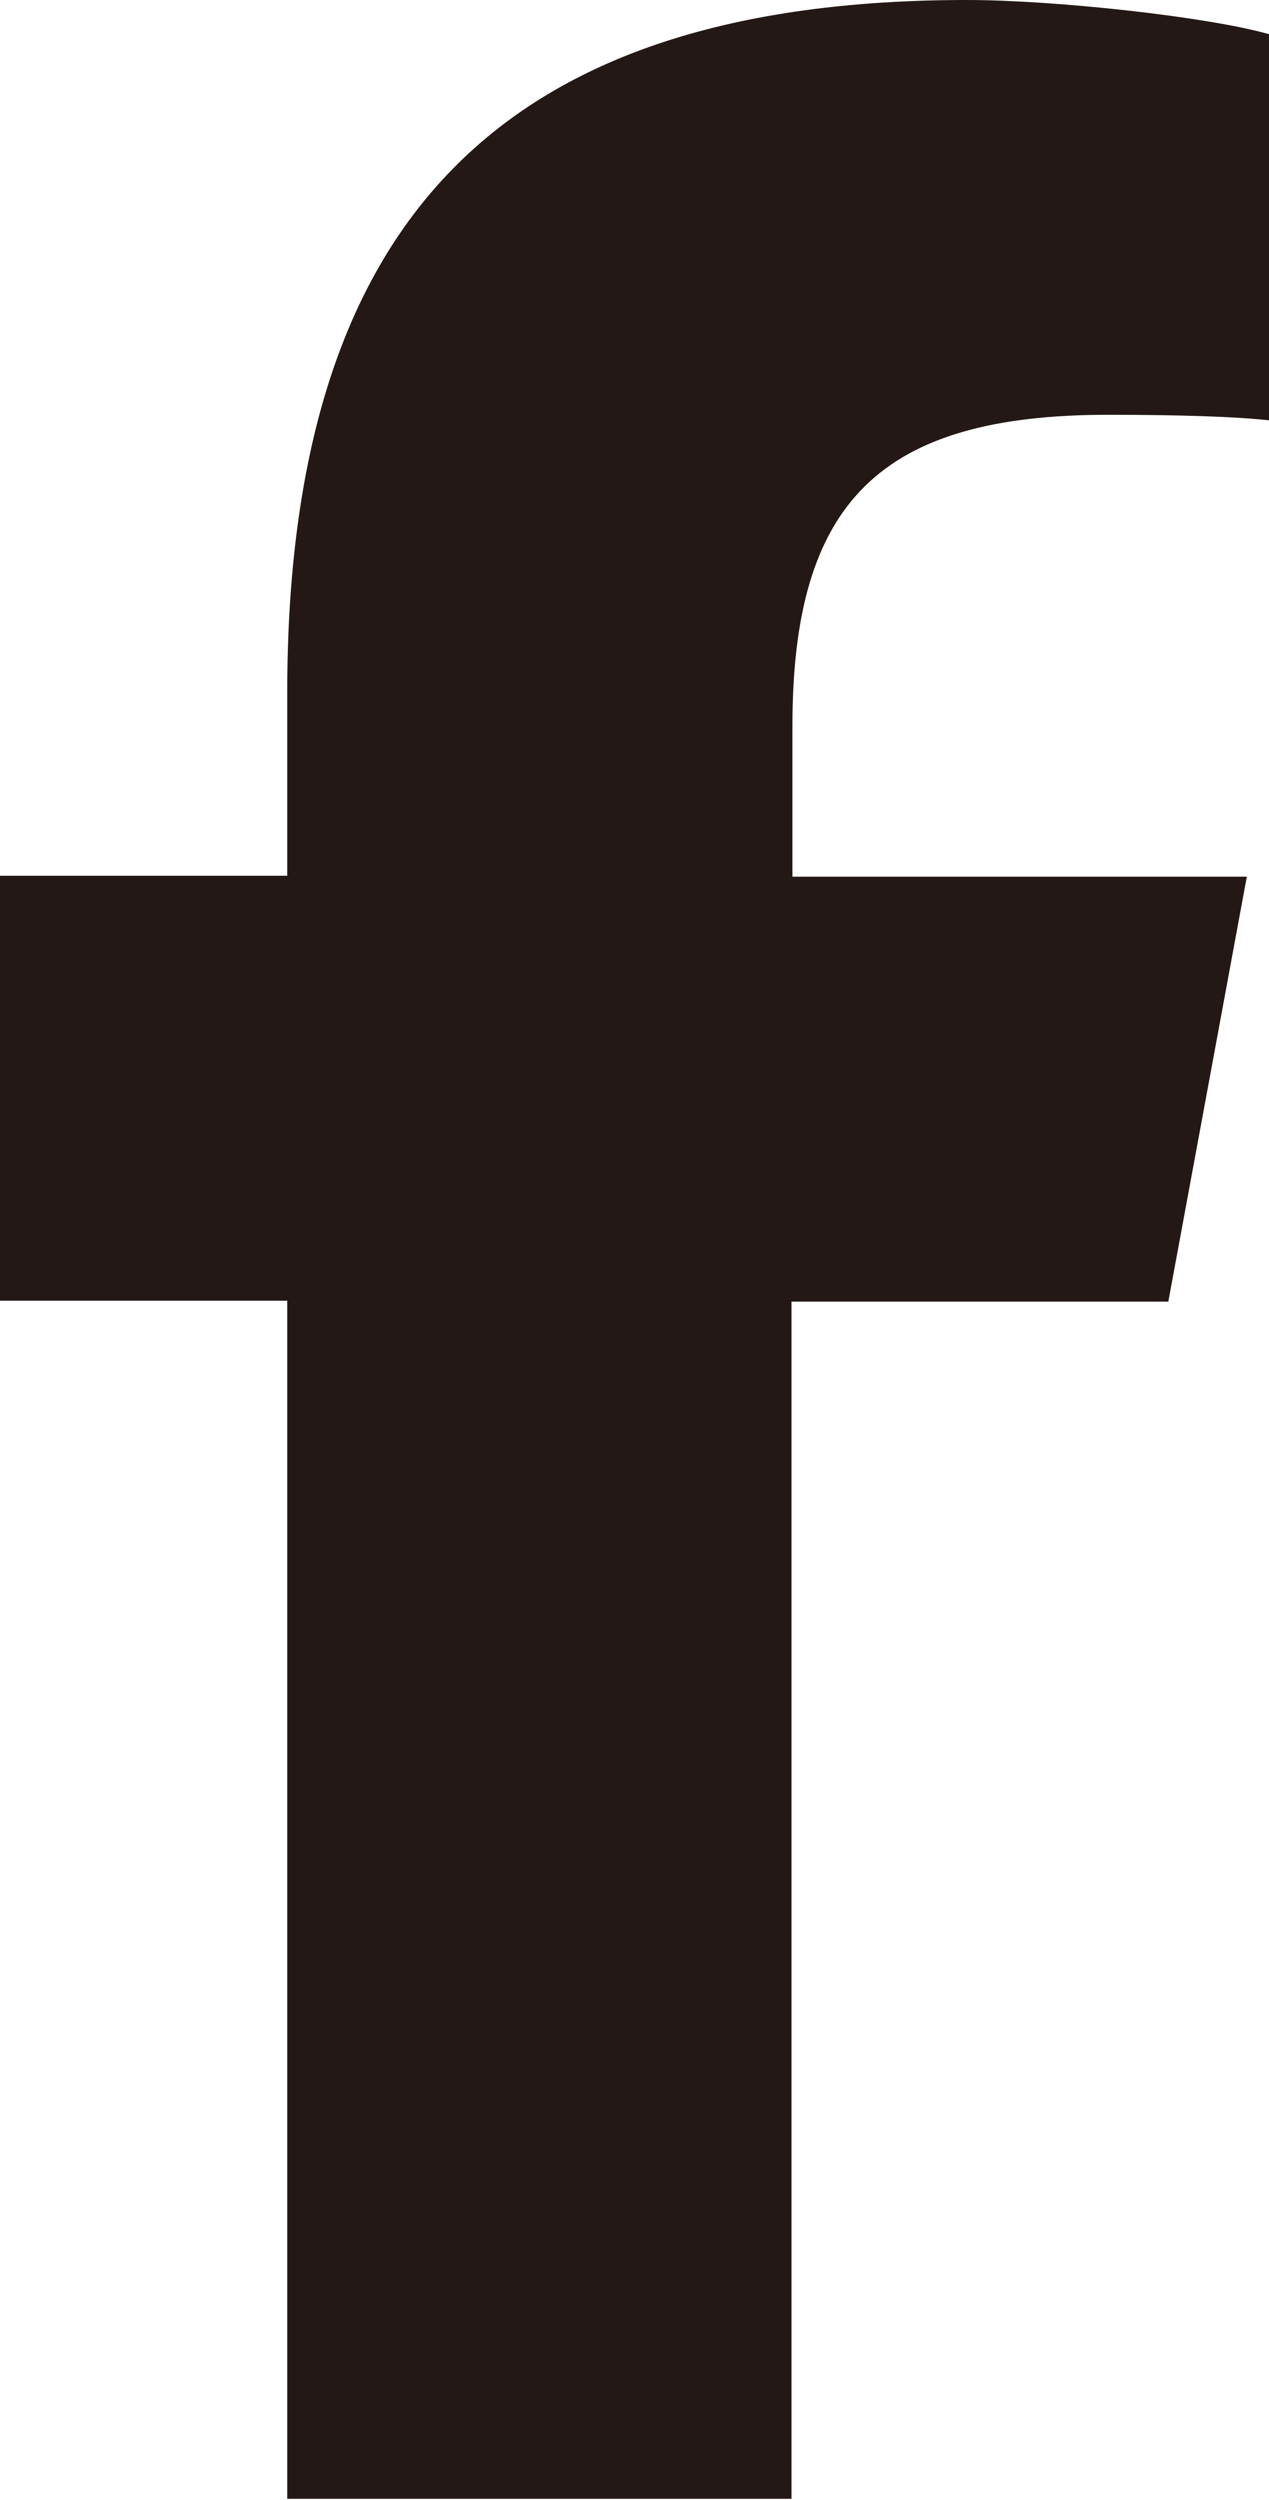 <svg id="_レイヤー_2" data-name="レイヤー 2" xmlns="http://www.w3.org/2000/svg" width="13.74" height="27.06" viewBox="0 0 13.74 27.06"><g id="TEXT"><g id="Logo"><path id="F" d="M8.57 27.06V14.09h4.08l.85-4.6H8.58V7.86c0-2.43.95-3.37 3.42-3.37.77 0 1.38.02 1.74.06V.37C13.07.18 11.42 0 10.47 0 5.43 0 3.11 2.38 3.11 7.5v1.98H0v4.6h3.11v12.97h5.46z" fill="#231815"/></g></g></svg>